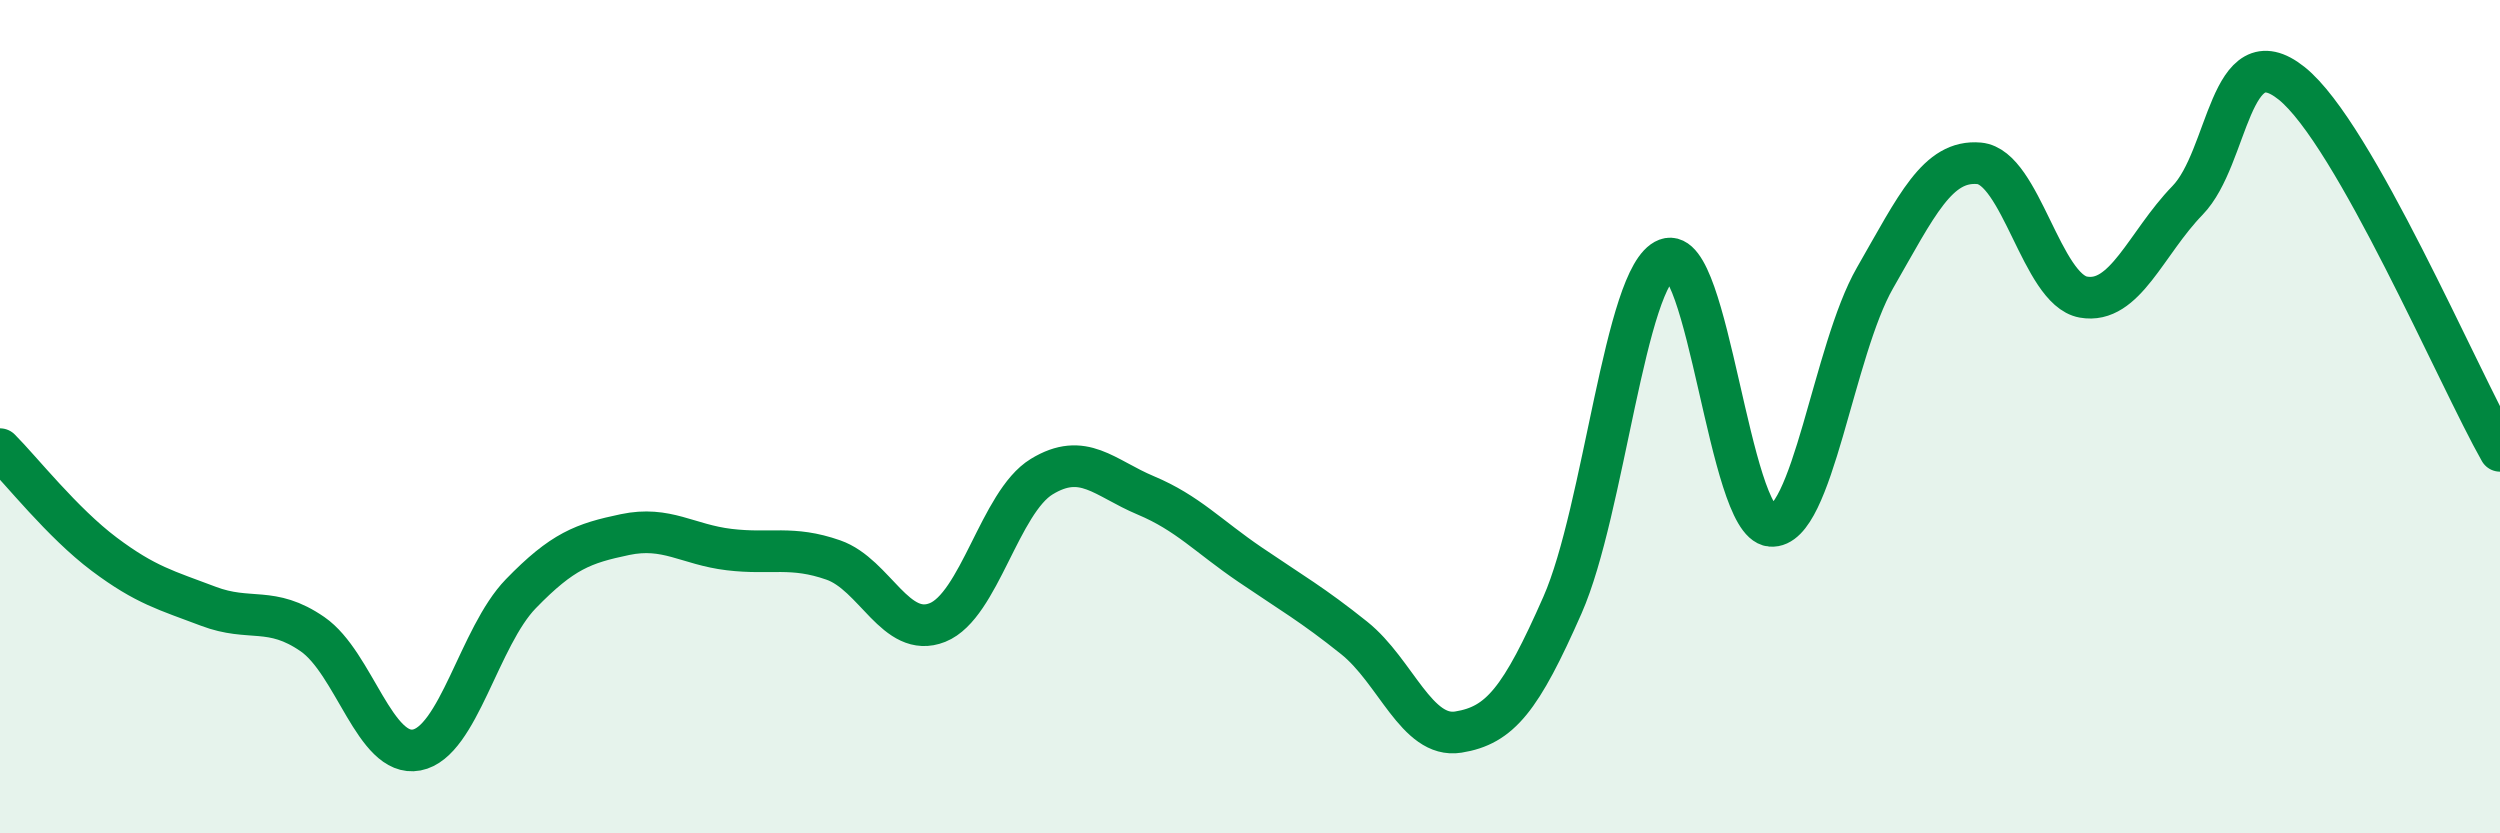 
    <svg width="60" height="20" viewBox="0 0 60 20" xmlns="http://www.w3.org/2000/svg">
      <path
        d="M 0,10.78 C 0.5,11.28 1.5,12.55 2.5,13.3 C 3.5,14.05 4,14.17 5,14.55 C 6,14.93 6.5,14.53 7.5,15.22 C 8.5,15.91 9,18.19 10,18 C 11,17.81 11.5,15.28 12.5,14.25 C 13.5,13.22 14,13.04 15,12.83 C 16,12.62 16.5,13.07 17.5,13.19 C 18.5,13.31 19,13.09 20,13.44 C 21,13.79 21.5,15.34 22.5,14.94 C 23.5,14.54 24,12.05 25,11.44 C 26,10.83 26.5,11.47 27.5,11.89 C 28.5,12.31 29,12.87 30,13.55 C 31,14.23 31.5,14.51 32.5,15.31 C 33.5,16.11 34,17.73 35,17.57 C 36,17.41 36.5,16.79 37.5,14.52 C 38.5,12.25 39,6.6 40,6.22 C 41,5.84 41.5,12.53 42.5,12.62 C 43.5,12.71 44,8.41 45,6.67 C 46,4.93 46.5,3.83 47.5,3.92 C 48.5,4.01 49,6.95 50,7.13 C 51,7.31 51.5,5.84 52.5,4.81 C 53.5,3.78 53.5,0.8 55,2 C 56.5,3.2 59,9.06 60,10.82L60 20L0 20Z"
        fill="#008740"
        opacity="0.1"
        stroke-linecap="round"
        stroke-linejoin="round"
      />
      <path
        d="M 0,10.78 C 0.5,11.28 1.5,12.55 2.5,13.3 C 3.5,14.05 4,14.17 5,14.55 C 6,14.93 6.5,14.53 7.5,15.22 C 8.5,15.91 9,18.19 10,18 C 11,17.81 11.5,15.28 12.5,14.25 C 13.5,13.22 14,13.04 15,12.83 C 16,12.62 16.5,13.07 17.5,13.19 C 18.5,13.31 19,13.09 20,13.44 C 21,13.79 21.5,15.34 22.5,14.94 C 23.5,14.54 24,12.05 25,11.44 C 26,10.83 26.5,11.47 27.5,11.89 C 28.5,12.31 29,12.87 30,13.55 C 31,14.23 31.5,14.51 32.5,15.31 C 33.5,16.11 34,17.73 35,17.57 C 36,17.41 36.5,16.79 37.5,14.52 C 38.5,12.25 39,6.6 40,6.22 C 41,5.84 41.5,12.53 42.5,12.62 C 43.5,12.71 44,8.41 45,6.67 C 46,4.93 46.5,3.83 47.5,3.92 C 48.5,4.01 49,6.95 50,7.13 C 51,7.31 51.5,5.84 52.5,4.81 C 53.5,3.78 53.5,0.8 55,2 C 56.5,3.2 59,9.06 60,10.82"
        stroke="#008740"
        stroke-width="1"
        fill="none"
        stroke-linecap="round"
        stroke-linejoin="round"
      />
    </svg>
  